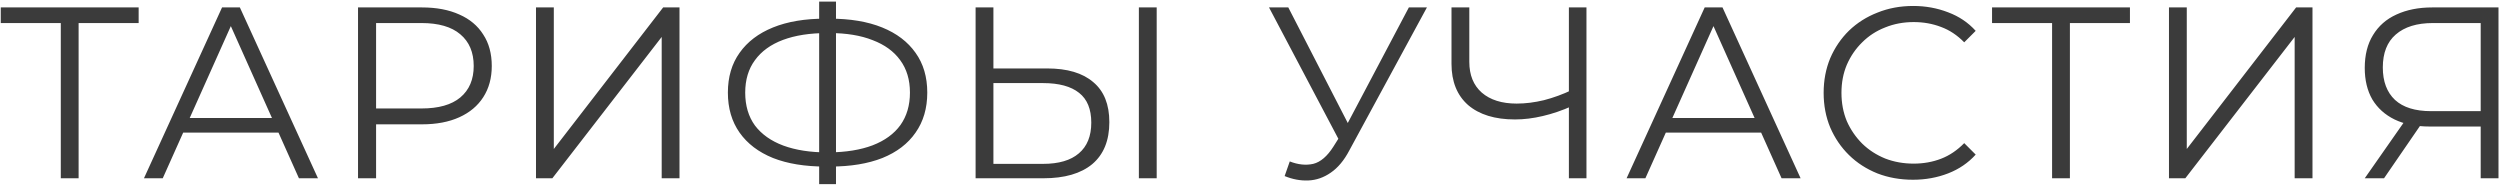 <?xml version="1.0" encoding="UTF-8"?> <svg xmlns="http://www.w3.org/2000/svg" width="1178" height="87" viewBox="0 0 1178 87" fill="none"> <path d="M28.646 84V8.56L30.946 10.86H0.356V3.5H65.331V10.86H34.856L37.041 8.56V84H28.646ZM67.831 84L104.631 3.5H113.026L149.826 84H140.856L107.046 8.445H110.496L76.686 84H67.831ZM82.321 62.495L84.851 55.595H131.656L134.186 62.495H82.321ZM168.702 84V3.5H198.832C205.655 3.5 211.52 4.612 216.427 6.835C221.333 8.982 225.09 12.125 227.697 16.265C230.38 20.328 231.722 25.273 231.722 31.1C231.722 36.773 230.38 41.68 227.697 45.82C225.09 49.883 221.333 53.027 216.427 55.25C211.52 57.473 205.655 58.585 198.832 58.585H173.417L177.212 54.56V84H168.702ZM177.212 55.25L173.417 51.11H198.602C206.652 51.11 212.747 49.385 216.887 45.935C221.103 42.408 223.212 37.463 223.212 31.1C223.212 24.66 221.103 19.677 216.887 16.15C212.747 12.623 206.652 10.86 198.602 10.86H173.417L177.212 6.835V55.25ZM252.562 84V3.5H260.957V70.2L312.477 3.5H320.182V84H311.787V17.415L260.267 84H252.562ZM388.862 78.48C379.279 78.48 371.075 77.138 364.252 74.455C357.429 71.695 352.177 67.708 348.497 62.495C344.817 57.282 342.977 50.995 342.977 43.635C342.977 36.275 344.817 30.027 348.497 24.89C352.177 19.677 357.429 15.69 364.252 12.93C371.075 10.17 379.279 8.79 388.862 8.79C388.939 8.79 389.13 8.79 389.437 8.79C389.744 8.79 390.05 8.79 390.357 8.79C390.664 8.79 390.855 8.79 390.932 8.79C400.592 8.79 408.834 10.17 415.657 12.93C422.48 15.69 427.732 19.677 431.412 24.89C435.092 30.027 436.932 36.275 436.932 43.635C436.932 50.995 435.092 57.282 431.412 62.495C427.809 67.708 422.595 71.695 415.772 74.455C408.949 77.138 400.784 78.48 391.277 78.48C391.124 78.48 390.855 78.48 390.472 78.48C390.165 78.48 389.82 78.48 389.437 78.48C389.13 78.48 388.939 78.48 388.862 78.48ZM389.782 71.81C389.935 71.81 390.089 71.81 390.242 71.81C390.395 71.81 390.51 71.81 390.587 71.81C398.637 71.733 405.499 70.622 411.172 68.475C416.922 66.252 421.292 63.07 424.282 58.93C427.272 54.713 428.767 49.615 428.767 43.635C428.767 37.578 427.234 32.48 424.167 28.34C421.177 24.2 416.845 21.057 411.172 18.91C405.575 16.687 398.79 15.575 390.817 15.575C390.74 15.575 390.587 15.575 390.357 15.575C390.127 15.575 389.935 15.575 389.782 15.575C381.655 15.575 374.717 16.648 368.967 18.795C363.217 20.942 358.809 24.123 355.742 28.34C352.675 32.48 351.142 37.578 351.142 43.635C351.142 49.768 352.675 54.943 355.742 59.16C358.885 63.3 363.332 66.443 369.082 68.59C374.909 70.737 381.809 71.81 389.782 71.81ZM385.987 86.76V0.74H393.922V86.76H385.987ZM493.396 32.25C502.903 32.25 510.148 34.397 515.131 38.69C520.191 42.907 522.721 49.193 522.721 57.55C522.721 66.213 520.038 72.807 514.671 77.33C509.305 81.777 501.638 84 491.671 84H459.701V3.5H468.096V32.25H493.396ZM491.441 77.215C498.878 77.215 504.513 75.567 508.346 72.27C512.256 68.973 514.211 64.143 514.211 57.78C514.211 51.417 512.295 46.74 508.461 43.75C504.628 40.683 498.954 39.15 491.441 39.15H468.096V77.215H491.441ZM536.636 84V3.5H545.031V84H536.636ZM607.736 76.065C611.646 77.598 615.326 77.982 618.776 77.215C622.226 76.372 625.408 73.65 628.321 69.05L632.231 62.84L633.036 61.805L663.856 3.5H672.366L635.796 70.89C633.343 75.567 630.429 79.055 627.056 81.355C623.759 83.655 620.233 84.882 616.476 85.035C612.796 85.188 609.078 84.498 605.321 82.965L607.736 76.065ZM632.806 69.51L597.961 3.5H607.046L637.406 62.495L632.806 69.51ZM740.755 49.96C736.155 52.03 731.555 53.602 726.955 54.675C722.432 55.748 718.062 56.285 713.845 56.285C704.415 56.285 697.055 54.023 691.765 49.5C686.552 44.9 683.945 38.422 683.945 30.065V3.5H692.34V29.145C692.34 35.355 694.295 40.185 698.205 43.635C702.192 47.085 707.673 48.81 714.65 48.81C718.79 48.81 723.083 48.273 727.53 47.2C731.977 46.05 736.385 44.44 740.755 42.37V49.96ZM739.26 84V3.5H747.54V84H739.26ZM766.451 84L803.251 3.5H811.646L848.446 84H839.476L805.666 8.445H809.116L775.306 84H766.451ZM780.941 62.495L783.471 55.595H830.276L832.806 62.495H780.941ZM901.389 84.69C895.333 84.69 889.736 83.693 884.599 81.7C879.463 79.63 875.016 76.755 871.259 73.075C867.503 69.395 864.551 65.063 862.404 60.08C860.334 55.097 859.299 49.653 859.299 43.75C859.299 37.847 860.334 32.403 862.404 27.42C864.551 22.437 867.503 18.105 871.259 14.425C875.093 10.745 879.578 7.908 884.714 5.915C889.851 3.845 895.448 2.81 901.504 2.81C907.331 2.81 912.813 3.807 917.949 5.8C923.086 7.717 927.418 10.63 930.944 14.54L925.539 19.945C922.243 16.572 918.601 14.157 914.614 12.7C910.628 11.167 906.334 10.4 901.734 10.4C896.904 10.4 892.419 11.243 888.279 12.93C884.139 14.54 880.536 16.878 877.469 19.945C874.403 22.935 871.988 26.462 870.224 30.525C868.538 34.512 867.694 38.92 867.694 43.75C867.694 48.58 868.538 53.027 870.224 57.09C871.988 61.077 874.403 64.603 877.469 67.67C880.536 70.66 884.139 72.998 888.279 74.685C892.419 76.295 896.904 77.1 901.734 77.1C906.334 77.1 910.628 76.333 914.614 74.8C918.601 73.267 922.243 70.813 925.539 67.44L930.944 72.845C927.418 76.755 923.086 79.707 917.949 81.7C912.813 83.693 907.293 84.69 901.389 84.69ZM966.943 84V8.56L969.243 10.86H938.653V3.5H1003.63V10.86H973.153L975.338 8.56V84H966.943ZM1022.02 84V3.5H1030.41V70.2L1081.93 3.5H1089.64V84H1081.24V17.415L1029.72 84H1022.02ZM1168.9 84V57.32L1171.2 59.62H1144.86C1138.42 59.62 1132.9 58.508 1128.3 56.285C1123.78 54.062 1120.29 50.918 1117.84 46.855C1115.46 42.715 1114.27 37.77 1114.27 32.02C1114.27 25.887 1115.57 20.712 1118.18 16.495C1120.79 12.202 1124.47 8.982 1129.22 6.835C1134.05 4.612 1139.65 3.5 1146.01 3.5H1177.29V84H1168.9ZM1114.27 84L1134.05 55.71H1142.79L1123.36 84H1114.27ZM1168.9 54.905V8.445L1171.2 10.86H1146.36C1138.84 10.86 1133.02 12.662 1128.88 16.265C1124.81 19.792 1122.78 24.967 1122.78 31.79C1122.78 38.383 1124.7 43.482 1128.53 47.085C1132.36 50.612 1138.04 52.375 1145.55 52.375H1171.2L1168.9 54.905Z" fill="#3B3B3B"></path> </svg> 